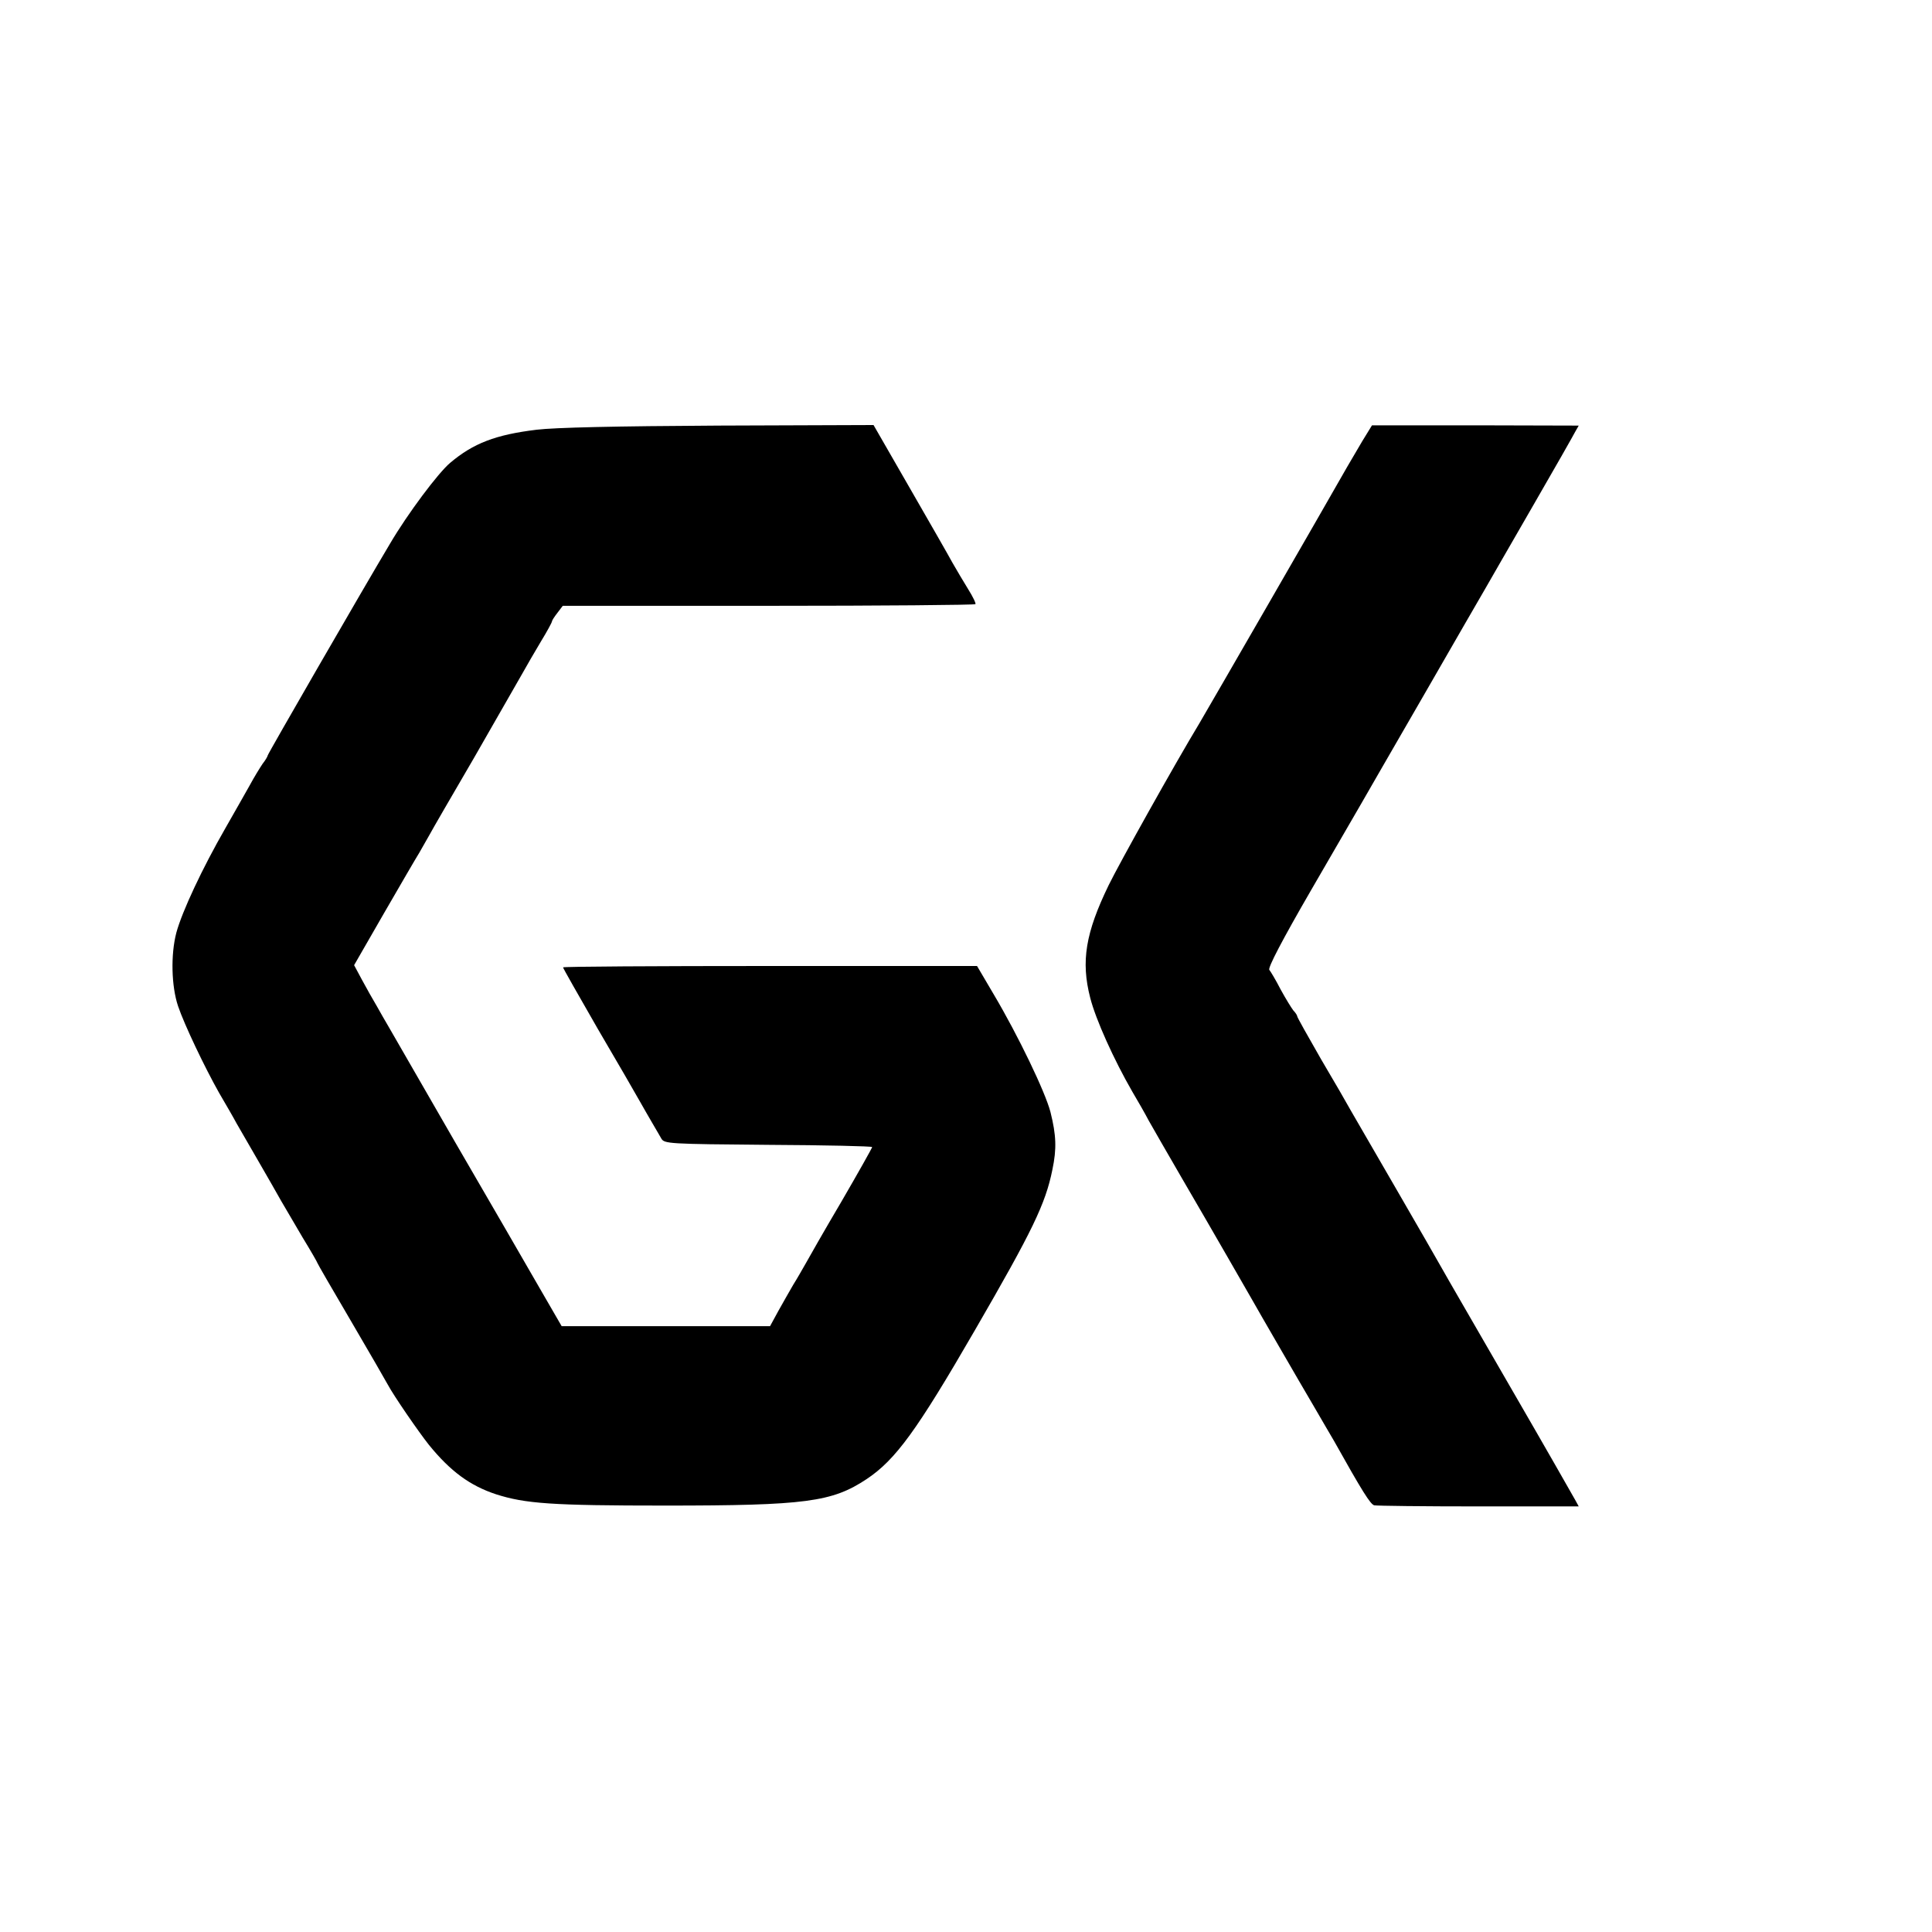 <?xml version="1.0" standalone="no"?>
<!DOCTYPE svg PUBLIC "-//W3C//DTD SVG 20010904//EN"
 "http://www.w3.org/TR/2001/REC-SVG-20010904/DTD/svg10.dtd">
<svg version="1.0" xmlns="http://www.w3.org/2000/svg"
 width="700pt" height="700pt" viewBox="0 0 700 700"
 preserveAspectRatio="xMidYMid meet">
<g transform="translate(0,700) scale(0.1,-0.1)"
fill="#000000" stroke="none">
<path d="M1944 5443 c-148 -18 -229 -49 -313 -120 -43 -36 -154 -184 -218
-293 -98 -164 -443 -762 -443 -767 0 -3 -8 -17 -19 -31 -10 -15 -31 -49 -46
-77 -15 -27 -55 -97 -88 -155 -84 -146 -157 -302 -178 -379 -21 -80 -18 -194
6 -266 23 -68 97 -223 149 -315 24 -41 53 -91 63 -110 11 -19 46 -80 78 -135
32 -55 69 -120 83 -145 14 -24 49 -84 78 -133 30 -49 54 -91 54 -93 0 -2 55
-97 122 -211 67 -114 126 -217 132 -228 23 -43 112 -172 150 -220 78 -96 149
-148 243 -179 106 -34 202 -41 613 -41 510 0 605 13 730 96 105 70 182 176
392 539 209 361 256 458 281 582 16 76 14 125 -7 209 -19 73 -117 277 -206
427 l-60 102 -750 0 c-413 0 -750 -2 -750 -5 0 -3 57 -103 126 -223 70 -119
138 -237 152 -262 14 -25 35 -61 46 -80 12 -20 26 -45 32 -55 11 -19 25 -20
388 -23 207 -1 376 -5 376 -8 0 -3 -50 -92 -111 -197 -62 -105 -120 -207 -131
-227 -11 -19 -30 -53 -44 -75 -13 -22 -37 -65 -54 -95 l-30 -55 -378 0 -377 0
-81 140 c-44 77 -181 313 -304 525 -122 212 -231 401 -242 420 -11 19 -31 53
-43 75 -13 22 -37 64 -53 94 l-29 54 107 186 c59 102 117 202 129 221 11 19
28 49 37 65 9 17 82 143 162 280 79 138 157 274 173 302 16 29 47 82 69 119
22 36 40 69 40 73 0 3 9 17 20 31 l19 25 745 0 c410 0 747 3 750 6 3 2 -9 27
-26 54 -17 28 -43 71 -57 96 -14 26 -84 148 -156 273 l-130 226 -561 -2 c-374
-2 -594 -7 -660 -15z"/>
<path d="M4936 5402 c-18 -31 -43 -73 -54 -92 -92 -162 -496 -862 -536 -930
-90 -149 -291 -509 -329 -587 -84 -173 -101 -276 -67 -408 20 -79 86 -225 153
-341 19 -32 46 -79 59 -104 14 -25 67 -117 118 -205 51 -88 127 -218 168 -290
41 -71 82 -143 92 -160 9 -16 52 -91 95 -165 43 -74 100 -173 128 -220 27 -47
59 -101 70 -120 103 -184 132 -230 146 -234 9 -2 179 -4 378 -4 l363 0 -12 22
c-6 11 -112 197 -236 411 -124 215 -236 408 -248 430 -12 22 -86 150 -164 285
-78 135 -152 263 -165 285 -12 22 -61 107 -109 188 -47 82 -86 151 -86 155 0
3 -6 13 -14 21 -7 9 -28 43 -46 76 -17 33 -36 65 -41 71 -6 7 46 107 152 290
89 154 171 295 182 314 11 19 112 195 225 390 112 195 214 371 225 390 11 19
86 150 167 290 81 140 152 265 158 277 l12 21 -375 1 -374 0 -35 -57z"/>
</g>
</svg>
